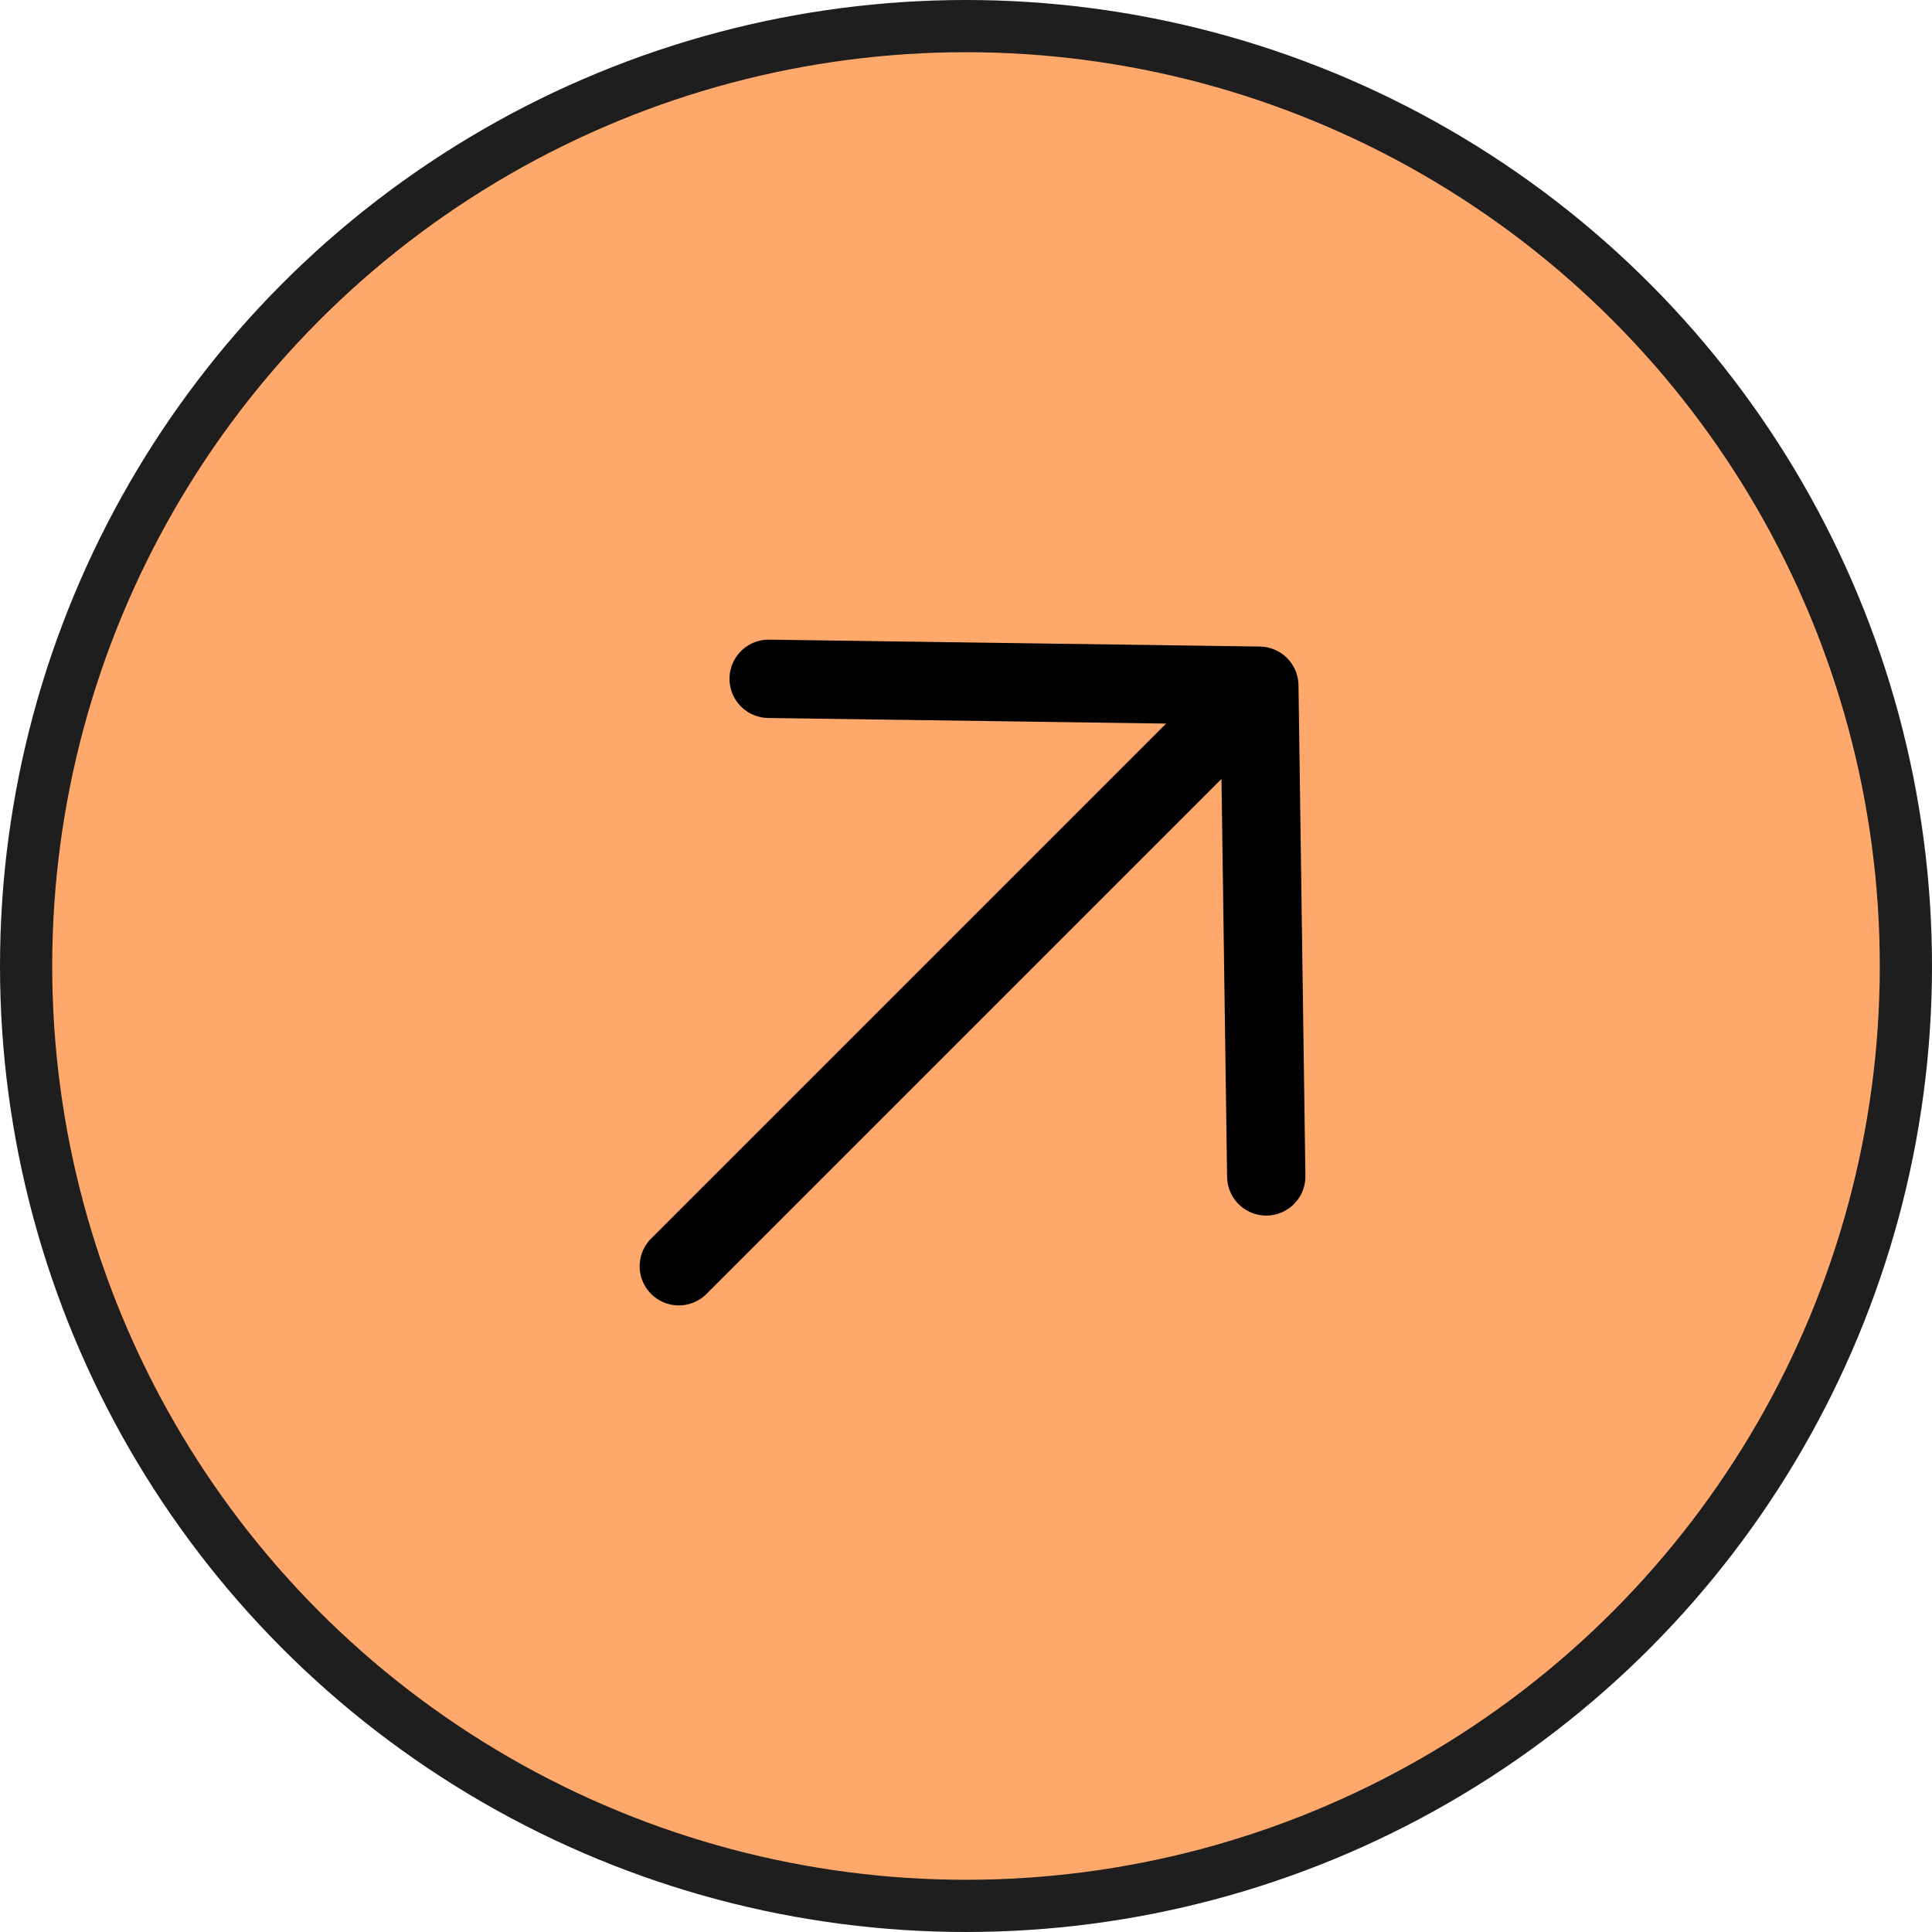 <svg width="148" height="148" viewBox="0 0 148 148" fill="none" xmlns="http://www.w3.org/2000/svg">
<circle cx="74" cy="74" r="72" fill="#FFA86B" stroke="#1E1E1E" stroke-width="4"/>
<path d="M58.882 52L96.471 52.529M96.471 52.529L97 90.118M96.471 52.529L52 97" stroke="black" stroke-width="6" stroke-linecap="round" stroke-linejoin="round"/>
</svg>
